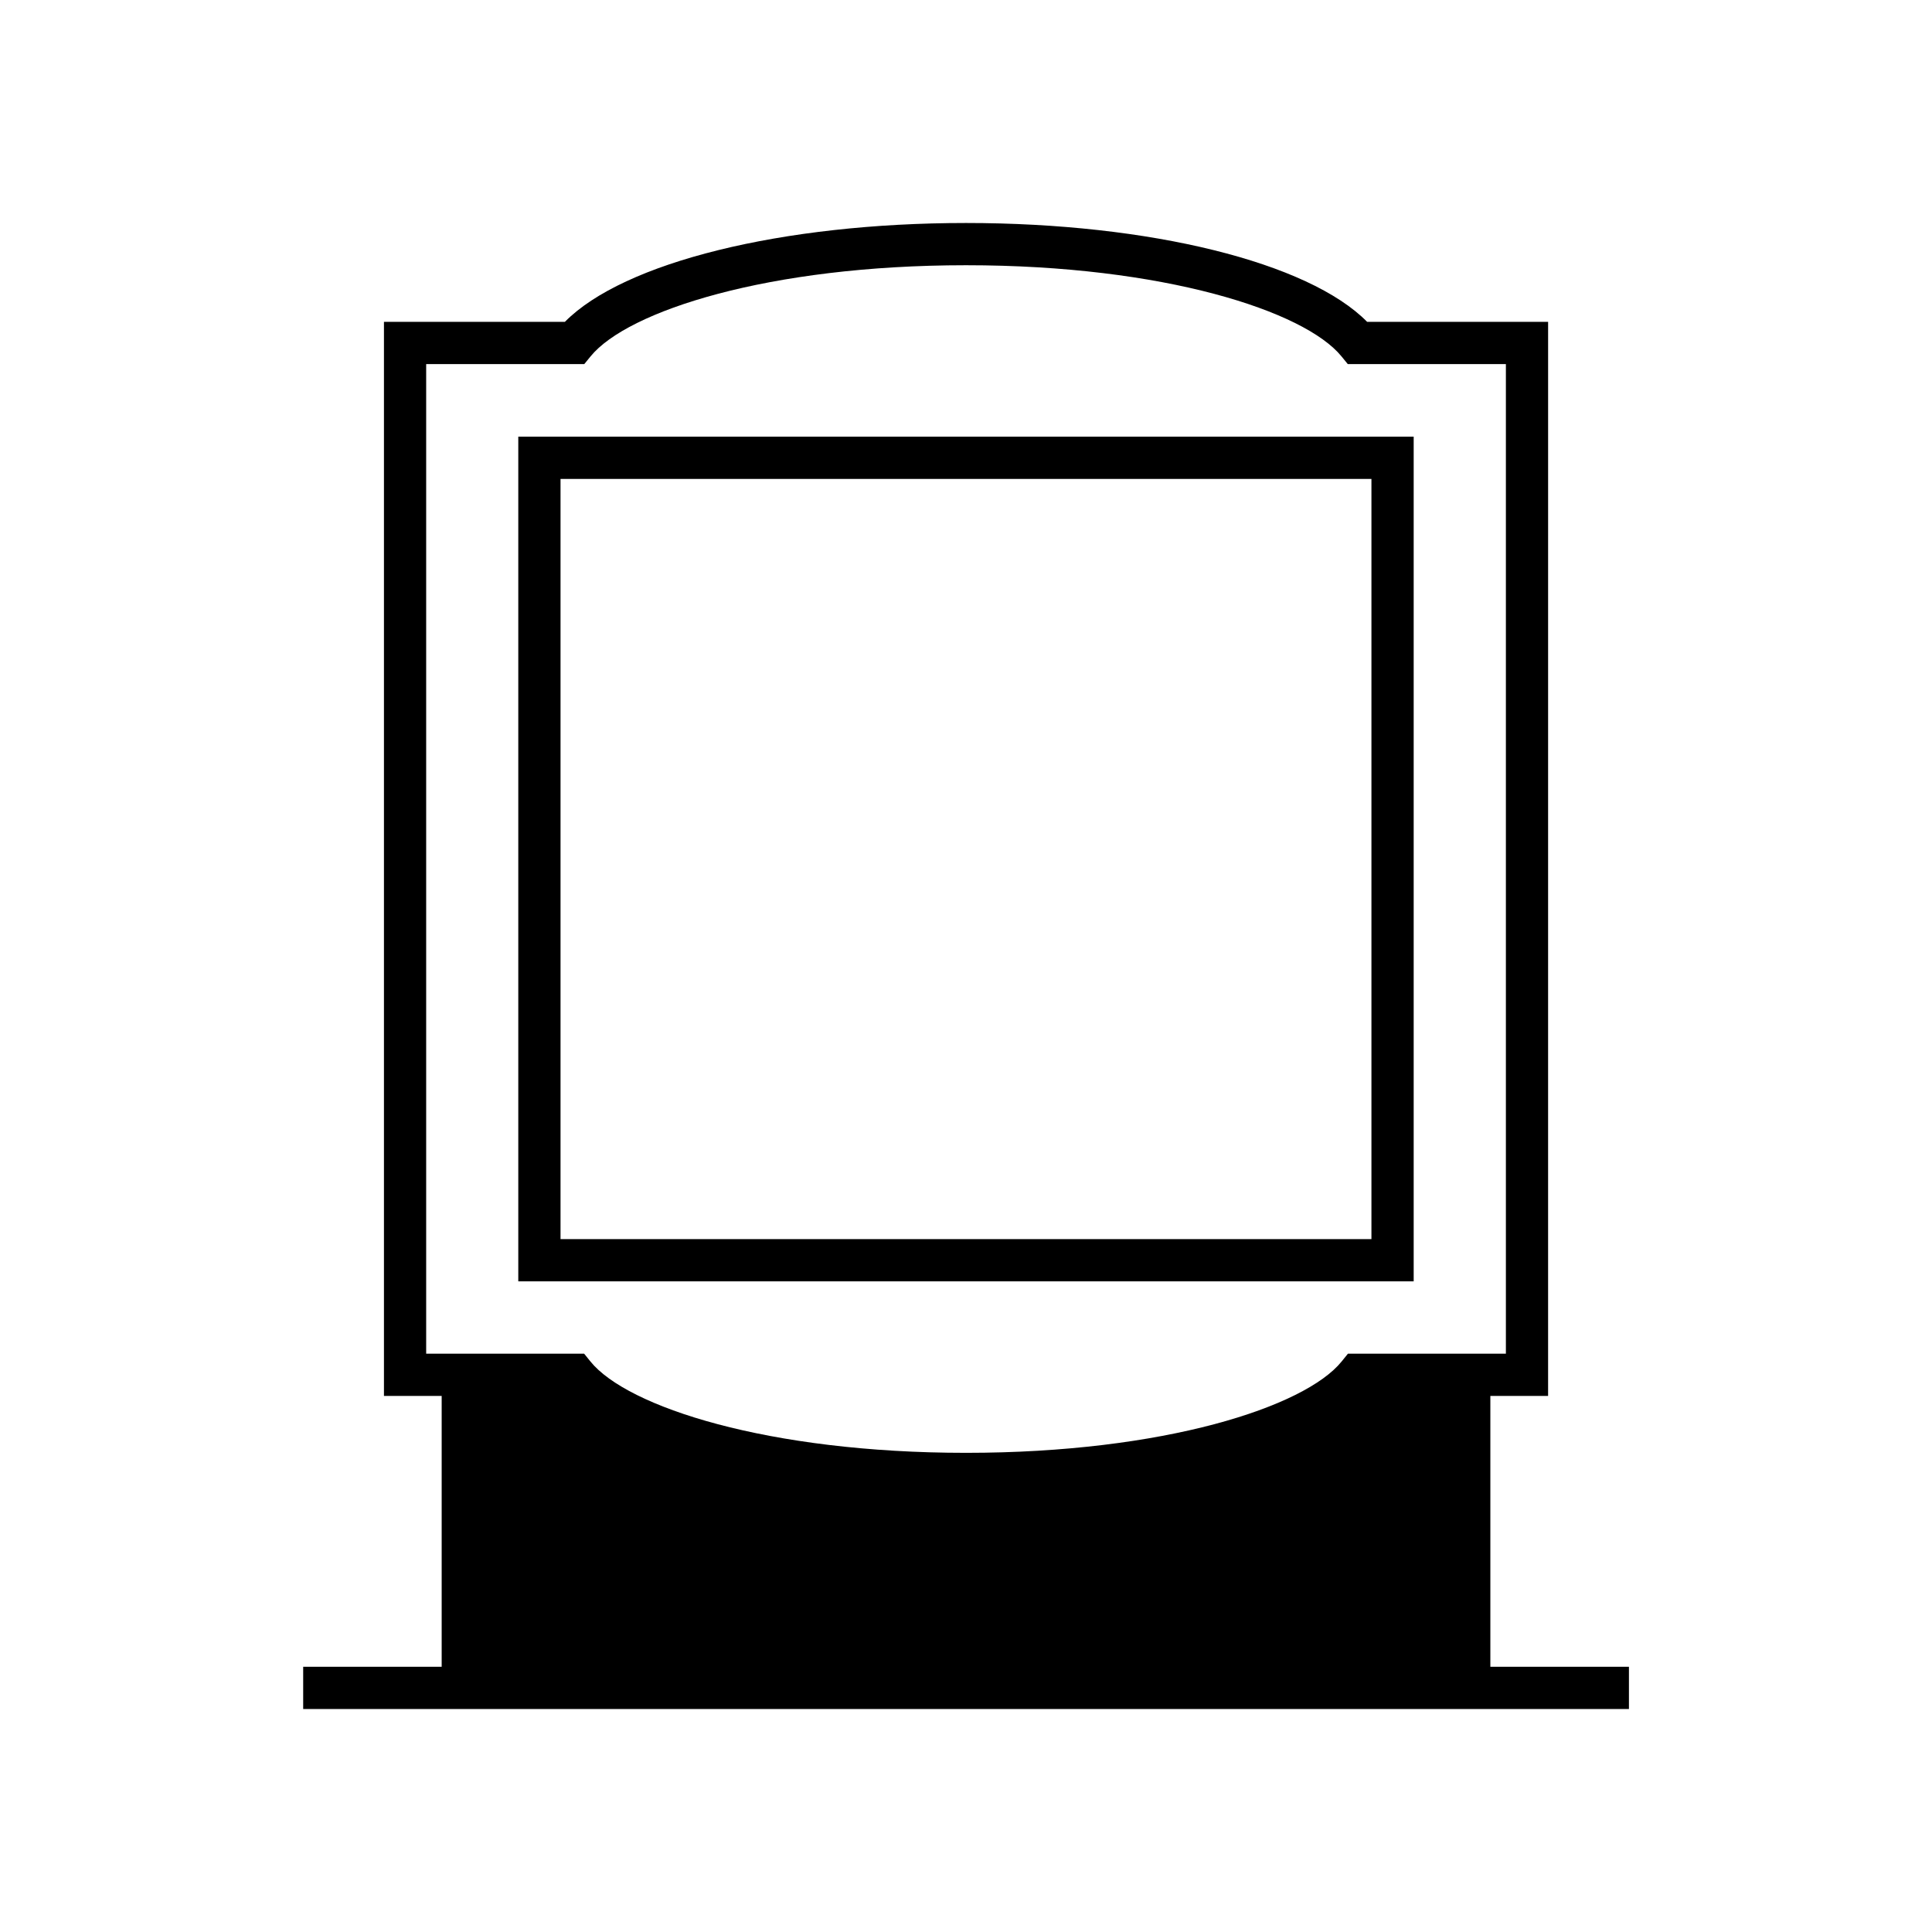 <?xml version="1.0" encoding="UTF-8"?>
<!-- Uploaded to: SVG Repo, www.svgrepo.com, Generator: SVG Repo Mixer Tools -->
<svg fill="#000000" width="800px" height="800px" version="1.1" viewBox="144 144 512 512" xmlns="http://www.w3.org/2000/svg">
 <g>
  <path d="m538.96 585.71v-71.77h15.301l0.004-284.65h-47.961c-15.523-15.758-57.5-26.195-106.3-26.195-48.809 0-90.773 10.438-106.3 26.195h-47.953v284.65h15.297v71.773h-36.703v11.195h351.34v-11.195zm-282.02-82.965v-262.26h41.902l1.68-2.059c9.785-11.992 47.102-24.137 99.484-24.137s89.695 12.141 99.488 24.137l1.68 2.059h41.902v262.26h-41.863l-1.68 2.078c-9.727 12.02-47.031 24.191-99.527 24.191-52.492 0-89.797-12.172-99.52-24.191l-1.68-2.078z"/>
  <path d="m518.64 259.72h-237.29v223.85h237.29zm-11.195 212.66h-214.9v-201.46h214.9z"/>
 </g>
</svg>